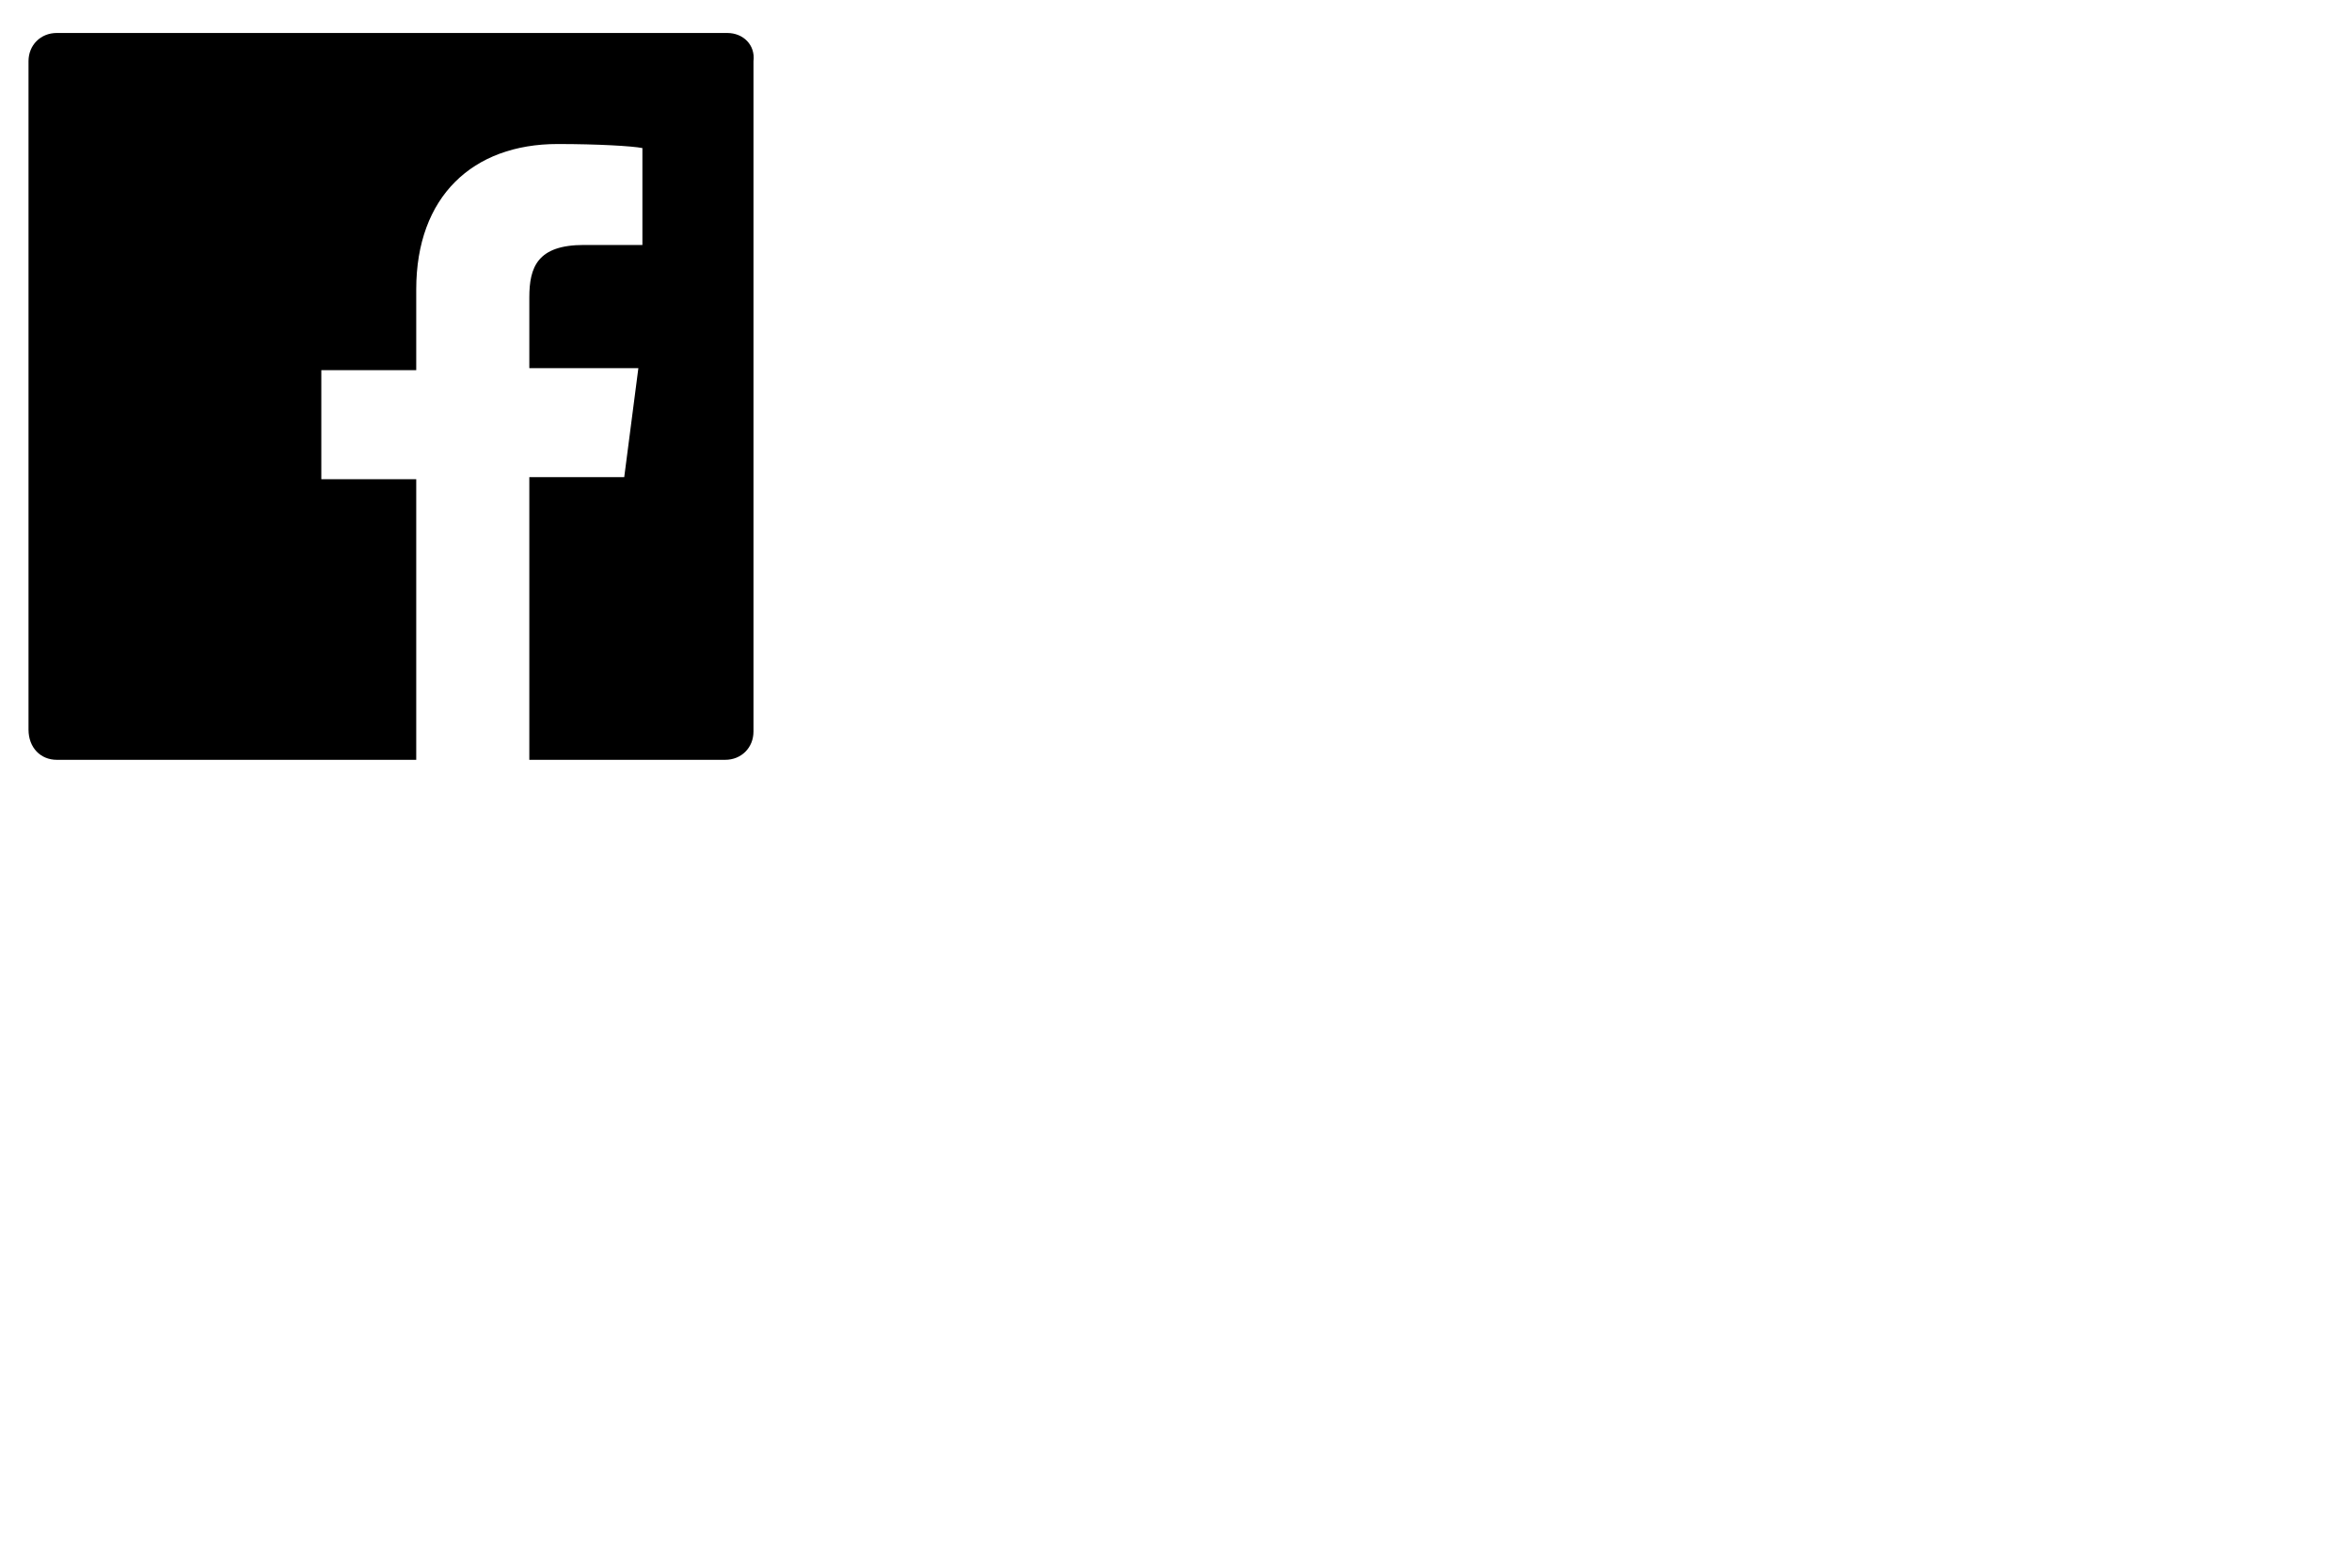 <svg width="330" height="220" viewBox="0 0 330 220" fill="none" xmlns="http://www.w3.org/2000/svg">
<path d="M102.033 4.628H7.967C5.7 4.628 4 6.328 4 8.595V102.378C4 104.928 5.7 106.628 7.967 106.628H101.75C104.017 106.628 105.717 104.928 105.717 102.661V8.595C106 6.328 104.3 4.628 102.033 4.628ZM90.133 34.378H81.917C75.4 34.378 74.267 37.495 74.267 41.745V51.661H89.567L87.583 66.961H74.267V106.628H58.4V67.245H45.083V51.945H58.4V40.611C58.4 27.578 66.333 20.211 78.233 20.211C83.9 20.211 88.717 20.495 90.133 20.778V34.378Z" fill="black"/>
</svg>
